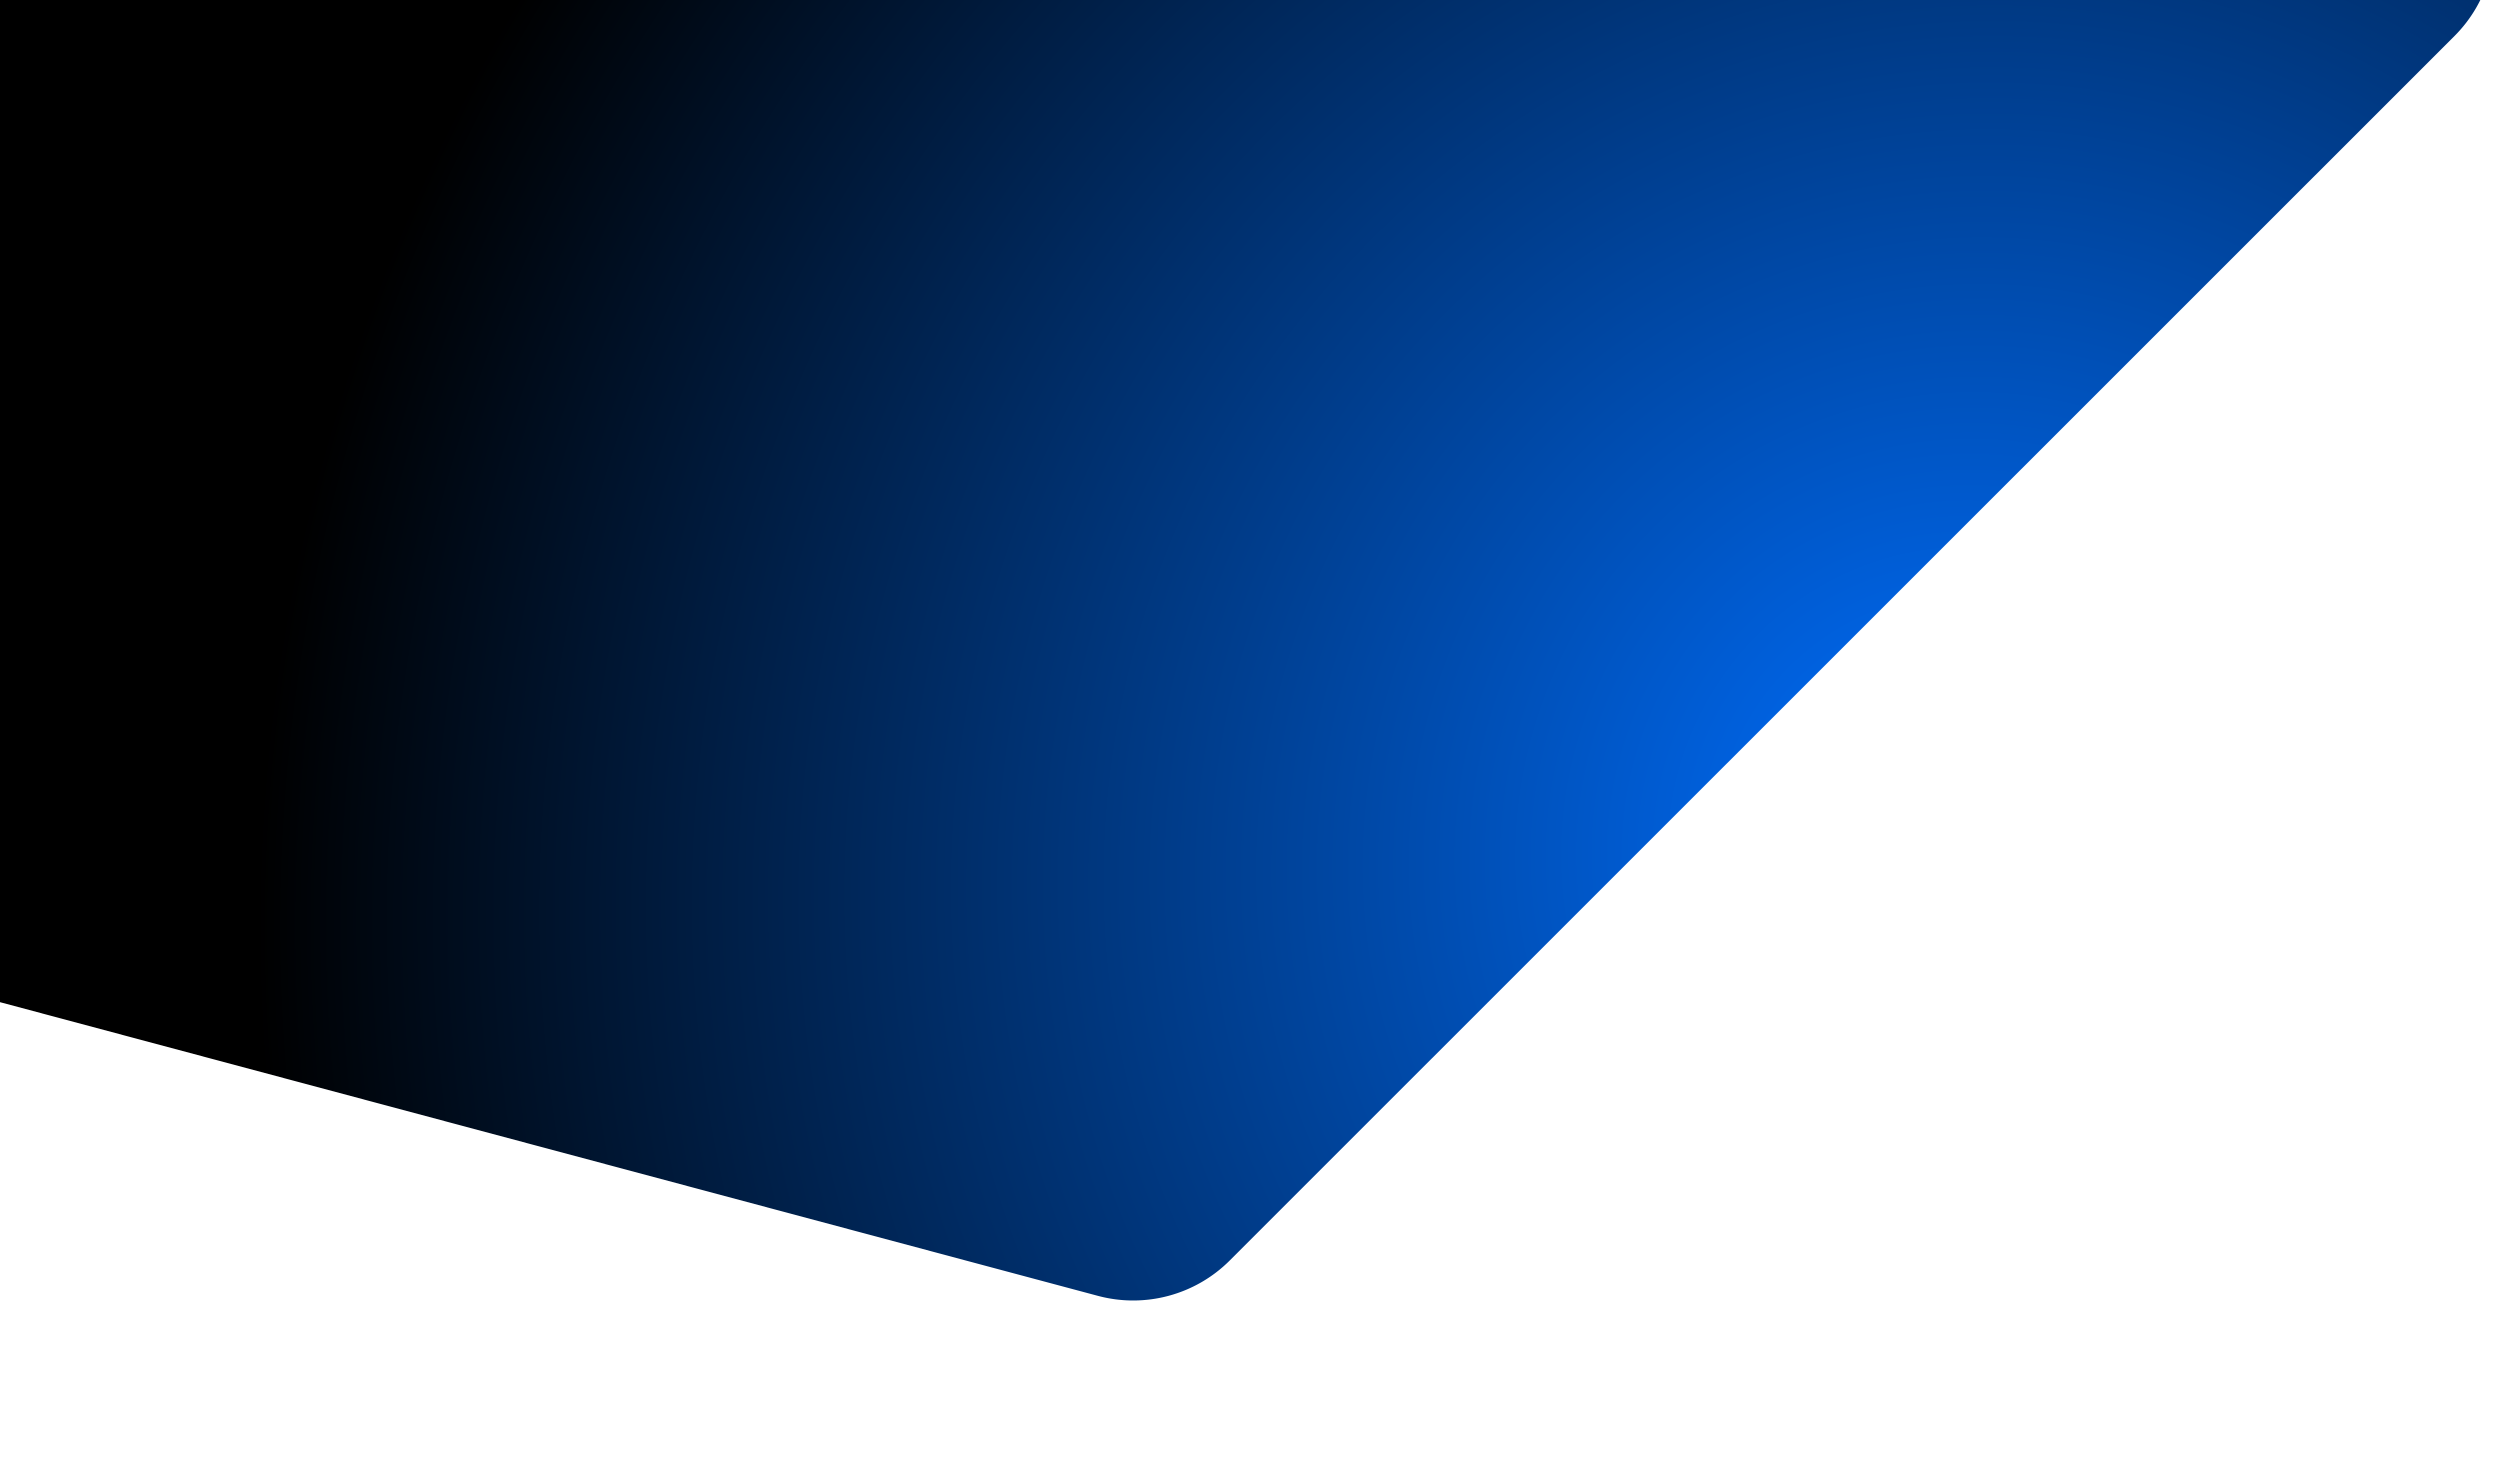 <svg xmlns="http://www.w3.org/2000/svg" xmlns:xlink="http://www.w3.org/1999/xlink" width="1832" height="1086" viewBox="0 0 1832 1086"><defs><style>.a{fill:#fff;stroke:#707070;}.b{clip-path:url(#a);}.c{fill:url(#b);}</style><clipPath id="a"><rect class="a" width="1832" height="1086"/></clipPath><radialGradient id="b" cx="0.94" cy="0.227" r="0.457" gradientTransform="matrix(1, 0.001, -0.001, 1.165, 0, -0.039)" gradientUnits="objectBoundingBox"><stop offset="0" stop-color="#006fff"/><stop offset="1"/></radialGradient></defs><g class="b"><path class="c" d="M2017.973,0a100,100,0,0,1,86.616,50.023L2738.8,1149.191a100,100,0,0,1,0,99.953l-634.21,1099.168a100,100,0,0,1-86.616,50.023H749.661a100,100,0,0,1-86.616-50.023L28.836,1249.144a100,100,0,0,1,0-99.953L663.046,50.023A100,100,0,0,1,749.662,0Z" transform="matrix(0.259, 0.966, -0.966, 0.259, 1301.887, -2019.605)"/></g></svg>